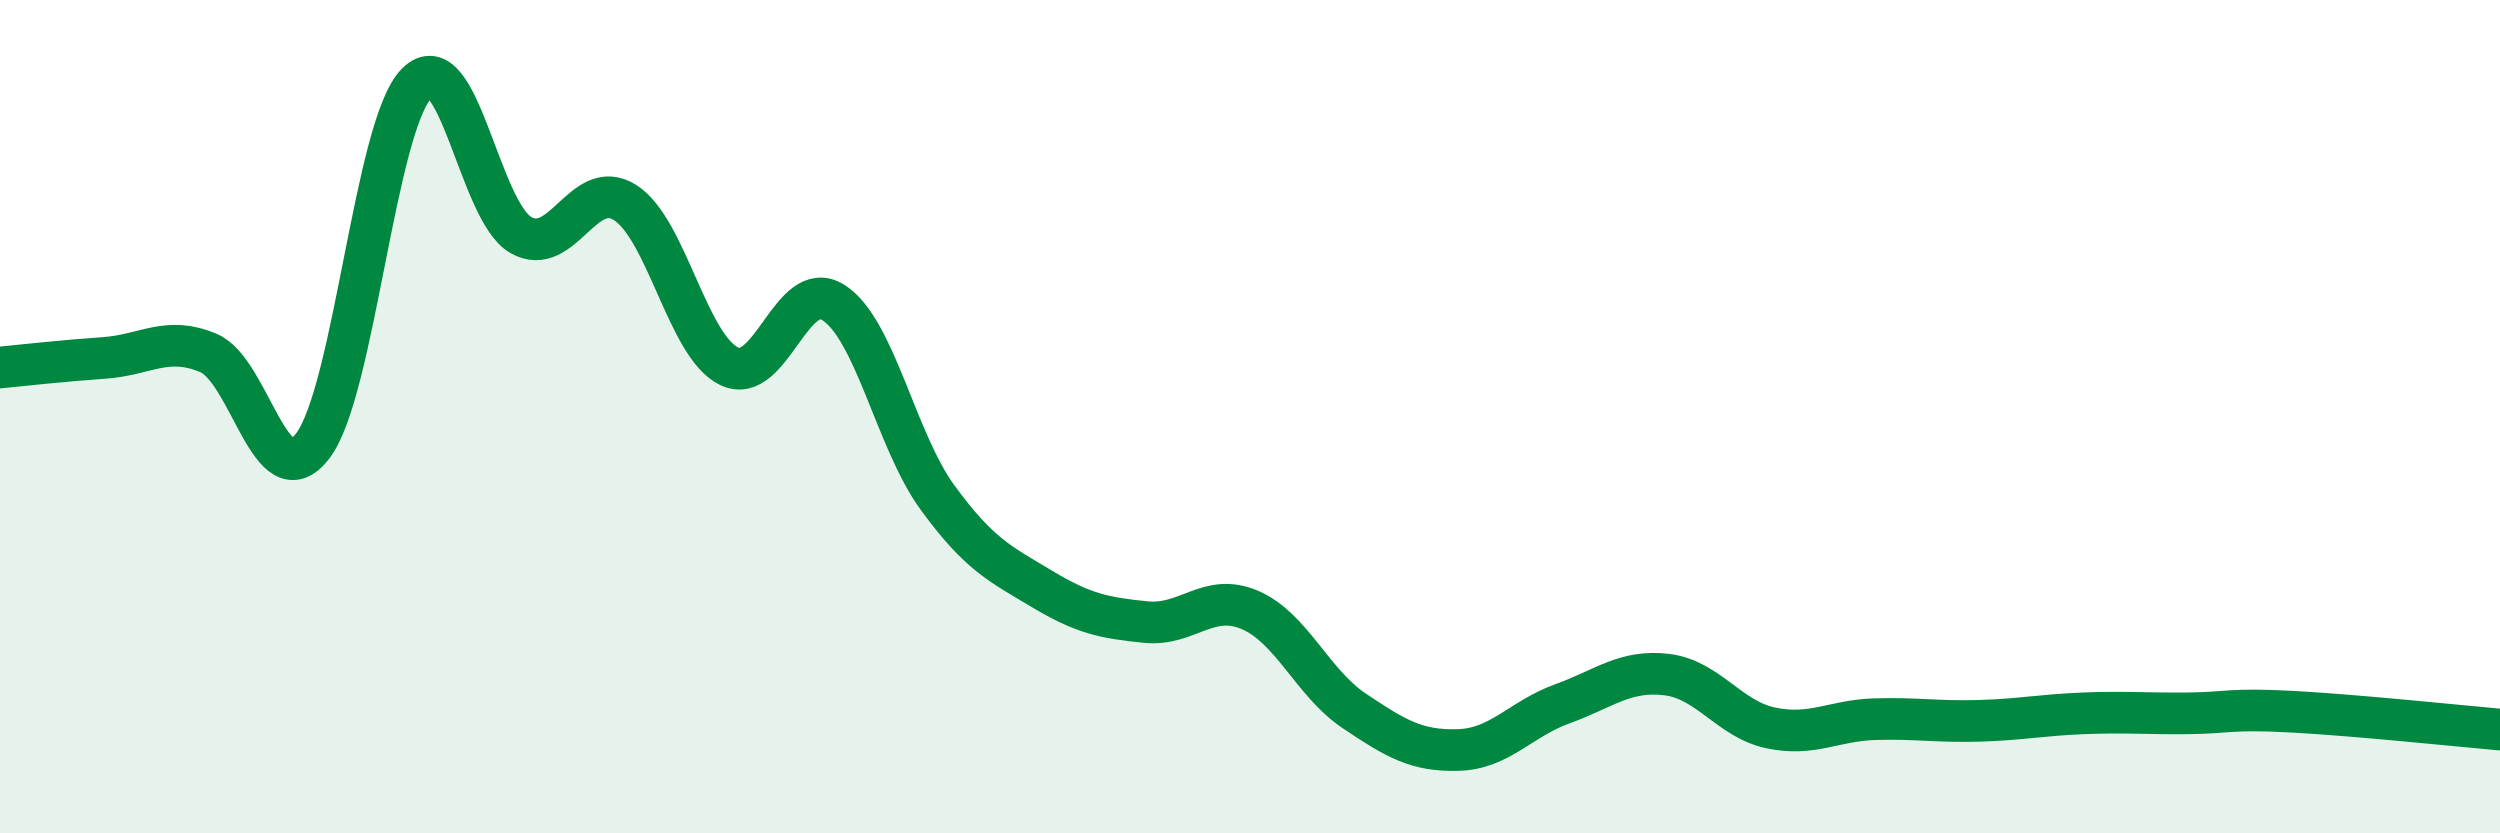
    <svg width="60" height="20" viewBox="0 0 60 20" xmlns="http://www.w3.org/2000/svg">
      <path
        d="M 0,8.82 C 0.5,8.77 1.5,8.66 2.5,8.59 C 3.5,8.52 4,8.05 5,8.47 C 6,8.89 6.5,12 7.5,10.71 C 8.5,9.42 9,3.01 10,2 C 11,0.99 11.5,5.07 12.5,5.64 C 13.5,6.21 14,4.23 15,4.86 C 16,5.49 16.5,8.31 17.5,8.79 C 18.5,9.27 19,6.63 20,7.26 C 21,7.89 21.5,10.57 22.5,11.94 C 23.5,13.31 24,13.53 25,14.13 C 26,14.73 26.5,14.83 27.5,14.93 C 28.5,15.03 29,14.21 30,14.64 C 31,15.07 31.5,16.39 32.5,17.06 C 33.5,17.73 34,18.03 35,18 C 36,17.97 36.5,17.25 37.5,16.89 C 38.5,16.53 39,16.07 40,16.19 C 41,16.31 41.5,17.26 42.5,17.47 C 43.5,17.68 44,17.29 45,17.26 C 46,17.23 46.5,17.33 47.5,17.3 C 48.5,17.27 49,17.16 50,17.12 C 51,17.08 51.5,17.13 52.5,17.12 C 53.5,17.11 53.5,17 55,17.08 C 56.5,17.16 59,17.42 60,17.51L60 20L0 20Z"
        fill="#008740"
        opacity="0.1"
        stroke-linecap="round"
        stroke-linejoin="round"
      />
      <path
        d="M 0,8.82 C 0.5,8.77 1.5,8.66 2.5,8.59 C 3.5,8.52 4,8.05 5,8.47 C 6,8.89 6.5,12 7.5,10.71 C 8.5,9.42 9,3.01 10,2 C 11,0.99 11.5,5.07 12.5,5.64 C 13.5,6.21 14,4.23 15,4.86 C 16,5.49 16.5,8.31 17.5,8.79 C 18.5,9.27 19,6.63 20,7.26 C 21,7.89 21.5,10.57 22.5,11.94 C 23.5,13.31 24,13.53 25,14.13 C 26,14.73 26.5,14.83 27.5,14.93 C 28.5,15.03 29,14.21 30,14.64 C 31,15.07 31.5,16.39 32.5,17.06 C 33.5,17.73 34,18.03 35,18 C 36,17.97 36.5,17.25 37.5,16.89 C 38.5,16.53 39,16.07 40,16.19 C 41,16.31 41.5,17.26 42.5,17.47 C 43.5,17.68 44,17.29 45,17.26 C 46,17.23 46.5,17.33 47.5,17.3 C 48.5,17.27 49,17.16 50,17.12 C 51,17.08 51.5,17.13 52.5,17.12 C 53.5,17.11 53.5,17 55,17.08 C 56.5,17.16 59,17.42 60,17.51"
        stroke="#008740"
        stroke-width="1"
        fill="none"
        stroke-linecap="round"
        stroke-linejoin="round"
      />
    </svg>
  